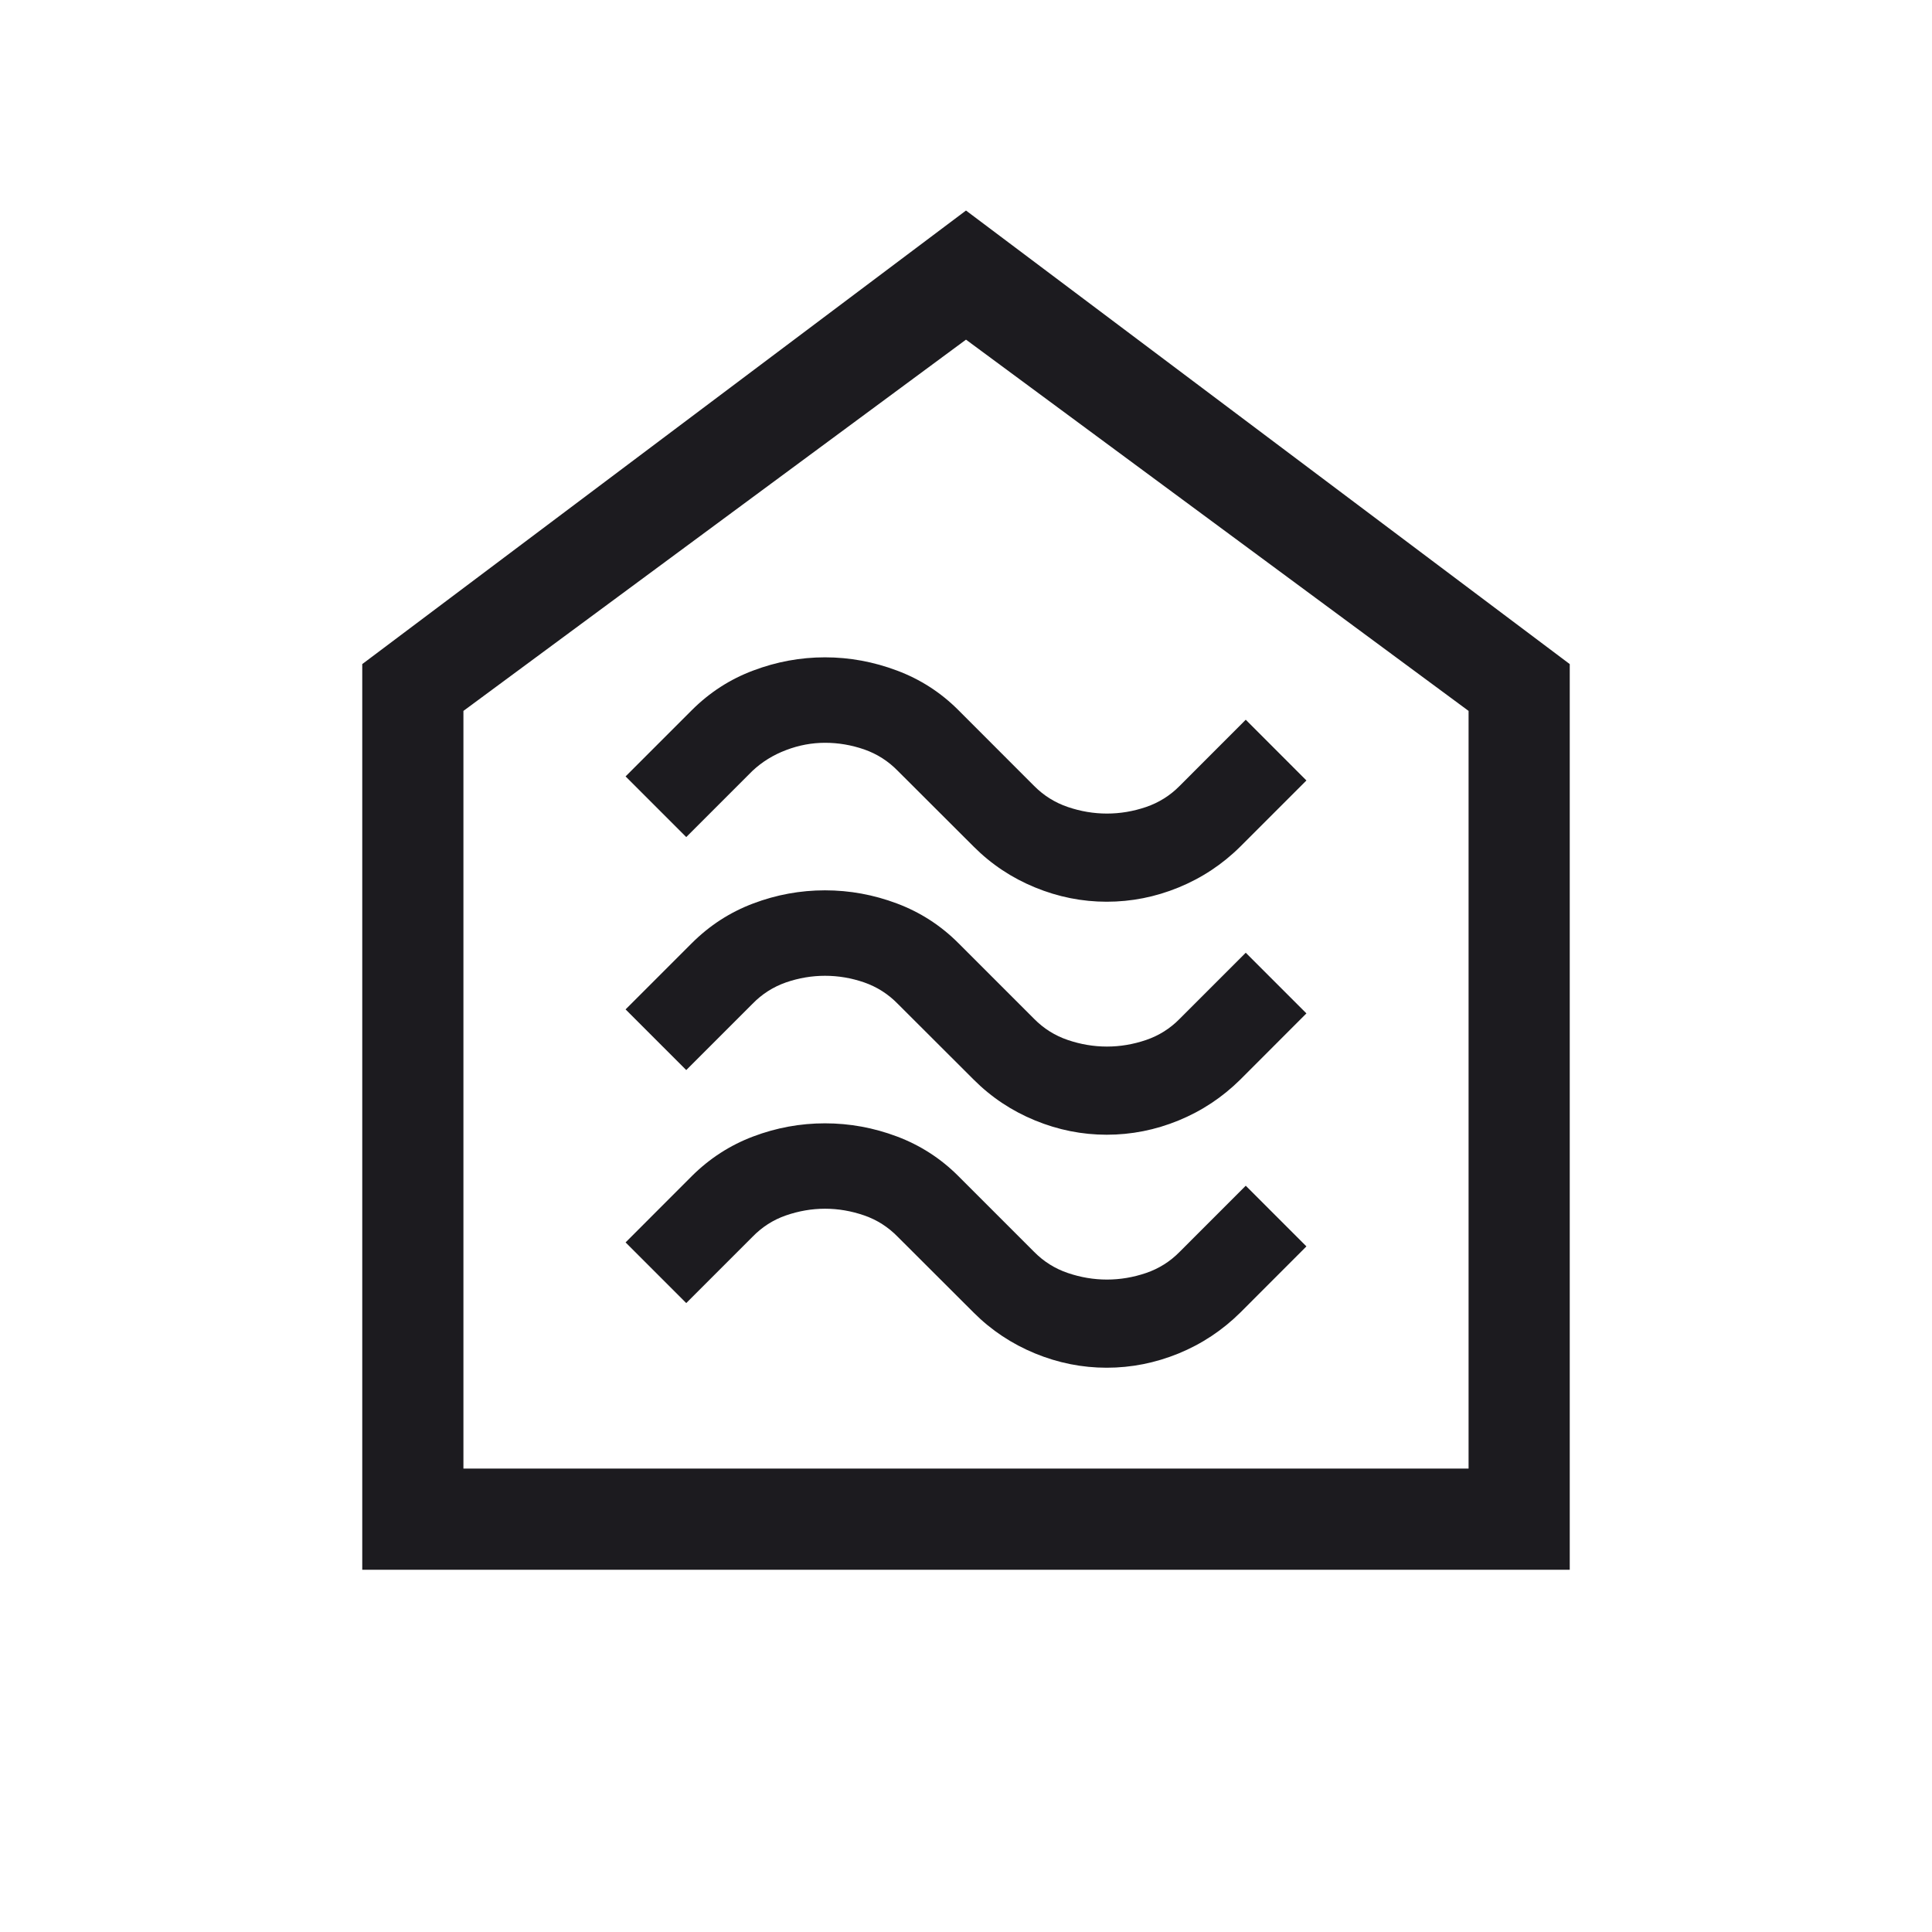 <svg width="30" height="30" viewBox="0 0 30 30" fill="none" xmlns="http://www.w3.org/2000/svg">
<g id="aq_indoor">
<mask id="mask0_23_662" style="mask-type:alpha" maskUnits="userSpaceOnUse" x="0" y="0" width="30" height="30">
<rect id="Bounding box" width="30" height="30" fill="#D9D9D9"/>
</mask>
<g mask="url(#mask0_23_662)">
<path id="aq_indoor_2" d="M17.185 21.238C17.567 21.238 17.939 21.164 18.3 21.017C18.661 20.869 18.981 20.657 19.259 20.382L20.286 19.354L19.344 18.412L18.317 19.439C18.169 19.59 17.995 19.699 17.796 19.767C17.596 19.835 17.394 19.869 17.189 19.869C16.983 19.869 16.781 19.835 16.581 19.767C16.381 19.699 16.207 19.59 16.058 19.439L14.88 18.261C14.607 17.988 14.289 17.783 13.927 17.647C13.565 17.511 13.193 17.443 12.81 17.443C12.428 17.443 12.056 17.511 11.696 17.647C11.335 17.783 11.017 17.989 10.741 18.264L9.714 19.292L10.656 20.234L11.683 19.207C11.831 19.054 12.005 18.942 12.204 18.873C12.404 18.804 12.606 18.769 12.811 18.769C13.017 18.769 13.219 18.804 13.419 18.873C13.619 18.942 13.793 19.054 13.942 19.207L15.121 20.384C15.394 20.657 15.711 20.867 16.072 21.016C16.432 21.164 16.803 21.238 17.185 21.238ZM17.185 17.62C17.567 17.62 17.939 17.547 18.3 17.399C18.661 17.251 18.981 17.039 19.259 16.764L20.286 15.736L19.344 14.794L18.317 15.821C18.169 15.972 17.995 16.081 17.796 16.149C17.596 16.217 17.394 16.251 17.189 16.251C16.983 16.251 16.781 16.217 16.581 16.149C16.381 16.081 16.207 15.972 16.058 15.821L14.88 14.643C14.607 14.37 14.289 14.165 13.927 14.029C13.565 13.893 13.193 13.825 12.81 13.825C12.428 13.825 12.056 13.893 11.696 14.029C11.335 14.165 11.017 14.371 10.741 14.647L9.714 15.674L10.656 16.616L11.683 15.589C11.831 15.436 12.005 15.325 12.204 15.255C12.404 15.186 12.606 15.152 12.811 15.152C13.017 15.152 13.219 15.186 13.419 15.255C13.619 15.325 13.793 15.436 13.942 15.589L15.121 16.766C15.394 17.039 15.711 17.25 16.072 17.398C16.432 17.546 16.803 17.62 17.185 17.62ZM17.185 14.002C17.567 14.002 17.939 13.929 18.3 13.781C18.661 13.633 18.981 13.422 19.259 13.146L20.286 12.119L19.344 11.176L18.317 12.204C18.169 12.354 17.995 12.463 17.796 12.531C17.596 12.599 17.394 12.633 17.189 12.633C16.983 12.633 16.781 12.599 16.581 12.531C16.381 12.463 16.207 12.354 16.058 12.204L14.88 11.025C14.607 10.752 14.289 10.547 13.927 10.412C13.565 10.276 13.193 10.207 12.81 10.207C12.428 10.207 12.056 10.276 11.696 10.412C11.335 10.547 11.017 10.753 10.741 11.029L9.714 12.056L10.656 12.998L11.683 11.971C11.833 11.83 12.008 11.722 12.207 11.647C12.406 11.571 12.608 11.534 12.812 11.534C13.017 11.534 13.219 11.568 13.419 11.637C13.619 11.707 13.793 11.818 13.942 11.971L15.121 13.148C15.394 13.421 15.711 13.632 16.072 13.78C16.432 13.928 16.803 14.002 17.185 14.002ZM5.625 24.375V10.312L15 3.269L24.375 10.312V24.375H5.625ZM7.196 22.804H22.804V11.039L15 5.274L7.196 11.039V22.804Z" fill="#1C1B1F"/>
</g>
</g>
</svg>
